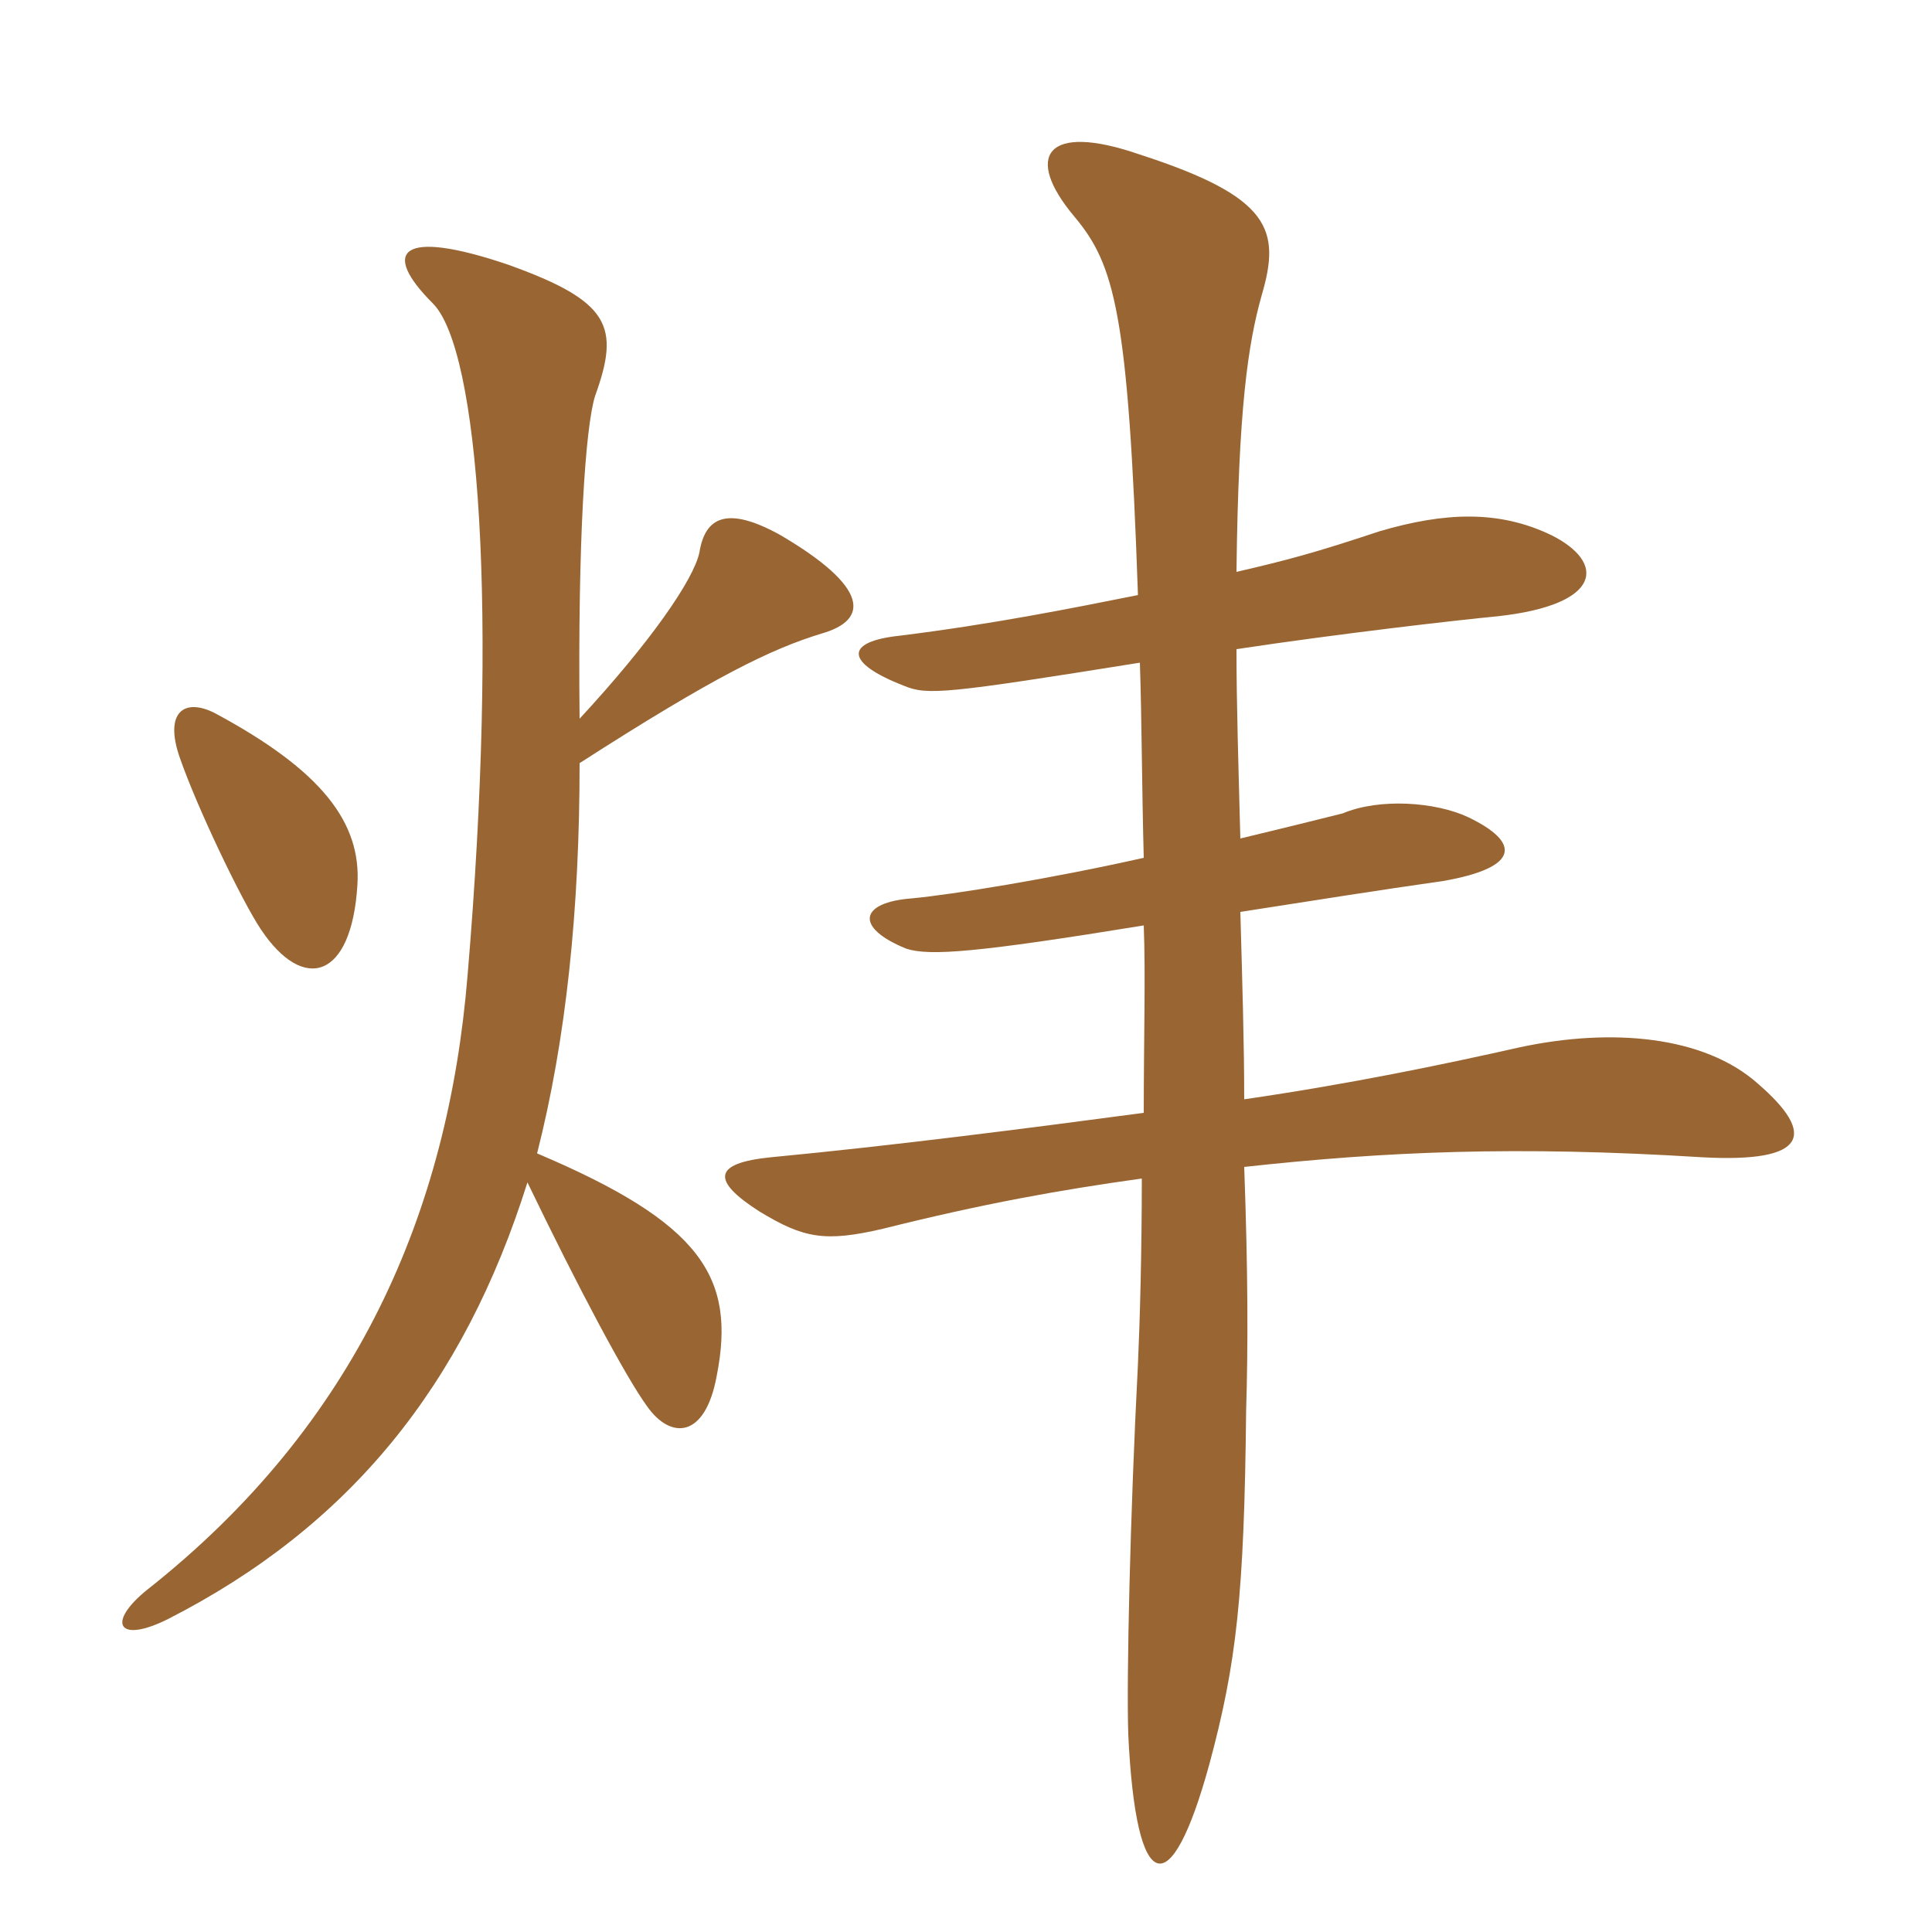<svg xmlns="http://www.w3.org/2000/svg" xmlns:xlink="http://www.w3.org/1999/xlink" width="150" height="150"><path fill="#996633" padding="10" d="M13.95 58.80C15.30 62.70 18.75 69.90 20.25 72.15C23.55 77.10 27.30 76.05 27.75 68.70C28.05 63.90 25.05 59.85 16.65 55.35C14.25 54.15 12.75 55.35 13.95 58.80ZM40.95 91.80C44.85 99.90 48.60 106.95 50.25 109.20C52.05 111.75 54.75 111.75 55.65 106.80C57.15 99.15 54.45 94.95 41.70 89.55C43.95 80.70 45 70.65 45 59.25C55.50 52.50 59.85 50.40 63.75 49.20C67.50 48.15 67.50 45.60 60.60 41.55C56.55 39.30 54.75 40.05 54.30 42.90C53.85 45 50.55 49.80 45 55.80C44.85 41.85 45.45 33.15 46.20 30.75C48.15 25.35 47.40 23.40 39.45 20.55C31.05 17.70 29.55 19.50 33.60 23.55C37.20 27.15 38.70 47.40 36.30 75.75C34.80 94.05 27.75 110.55 11.40 123.45C8.25 126 9.15 127.65 13.05 125.70C27.15 118.50 36 107.55 40.95 91.80ZM88.50 51.45C88.65 55.95 88.65 60.90 88.80 66.60C81.45 68.25 73.95 69.45 70.80 69.75C66.75 70.05 66.30 72 70.35 73.65C72.15 74.25 75.90 73.95 88.80 71.85C88.95 75.60 88.80 80.85 88.80 86.40C79.80 87.60 69.30 88.95 59.85 89.85C55.35 90.30 55.20 91.65 58.95 94.05C62.40 96.15 64.05 96.45 68.55 95.40C76.35 93.45 82.20 92.40 88.65 91.50C88.65 97.20 88.50 102.60 88.35 105.90C87.75 117.45 87.45 130.35 87.60 134.70C88.20 147.30 90.90 147.90 93.90 136.95C96 129.15 96.60 123.90 96.75 109.50C96.90 104.55 96.90 98.85 96.60 90.60C107.55 89.40 117.75 88.95 132.15 89.85C140.40 90.30 141 88.05 136.50 84.15C132.30 80.40 125.10 79.80 118.05 81.30C112.05 82.65 104.85 84.15 96.60 85.35C96.60 81 96.45 76.20 96.30 70.80C103.05 69.75 106.80 69.15 112.05 68.40C118.05 67.35 118.05 65.40 114 63.45C111.45 62.25 107.10 61.95 104.25 63.15C103.05 63.45 100.05 64.20 96.30 65.10C96.15 59.40 96 54.60 96 50.40C103.95 49.20 113.10 48.15 116.25 47.85C124.50 46.95 124.65 43.65 120.45 41.55C116.40 39.60 112.20 39.75 107.10 41.25C102.15 42.90 99.90 43.50 96 44.40C96.15 31.65 96.90 26.70 97.95 22.95C99.45 17.85 98.70 15.30 88.50 12C81.15 9.45 79.50 12.15 83.40 16.80C86.55 20.55 87.60 24.30 88.35 46.20C83.10 47.25 77.10 48.45 69.90 49.35C65.55 49.80 65.55 51.45 70.20 53.25C72 54 73.50 53.85 88.50 51.45Z"/></svg>